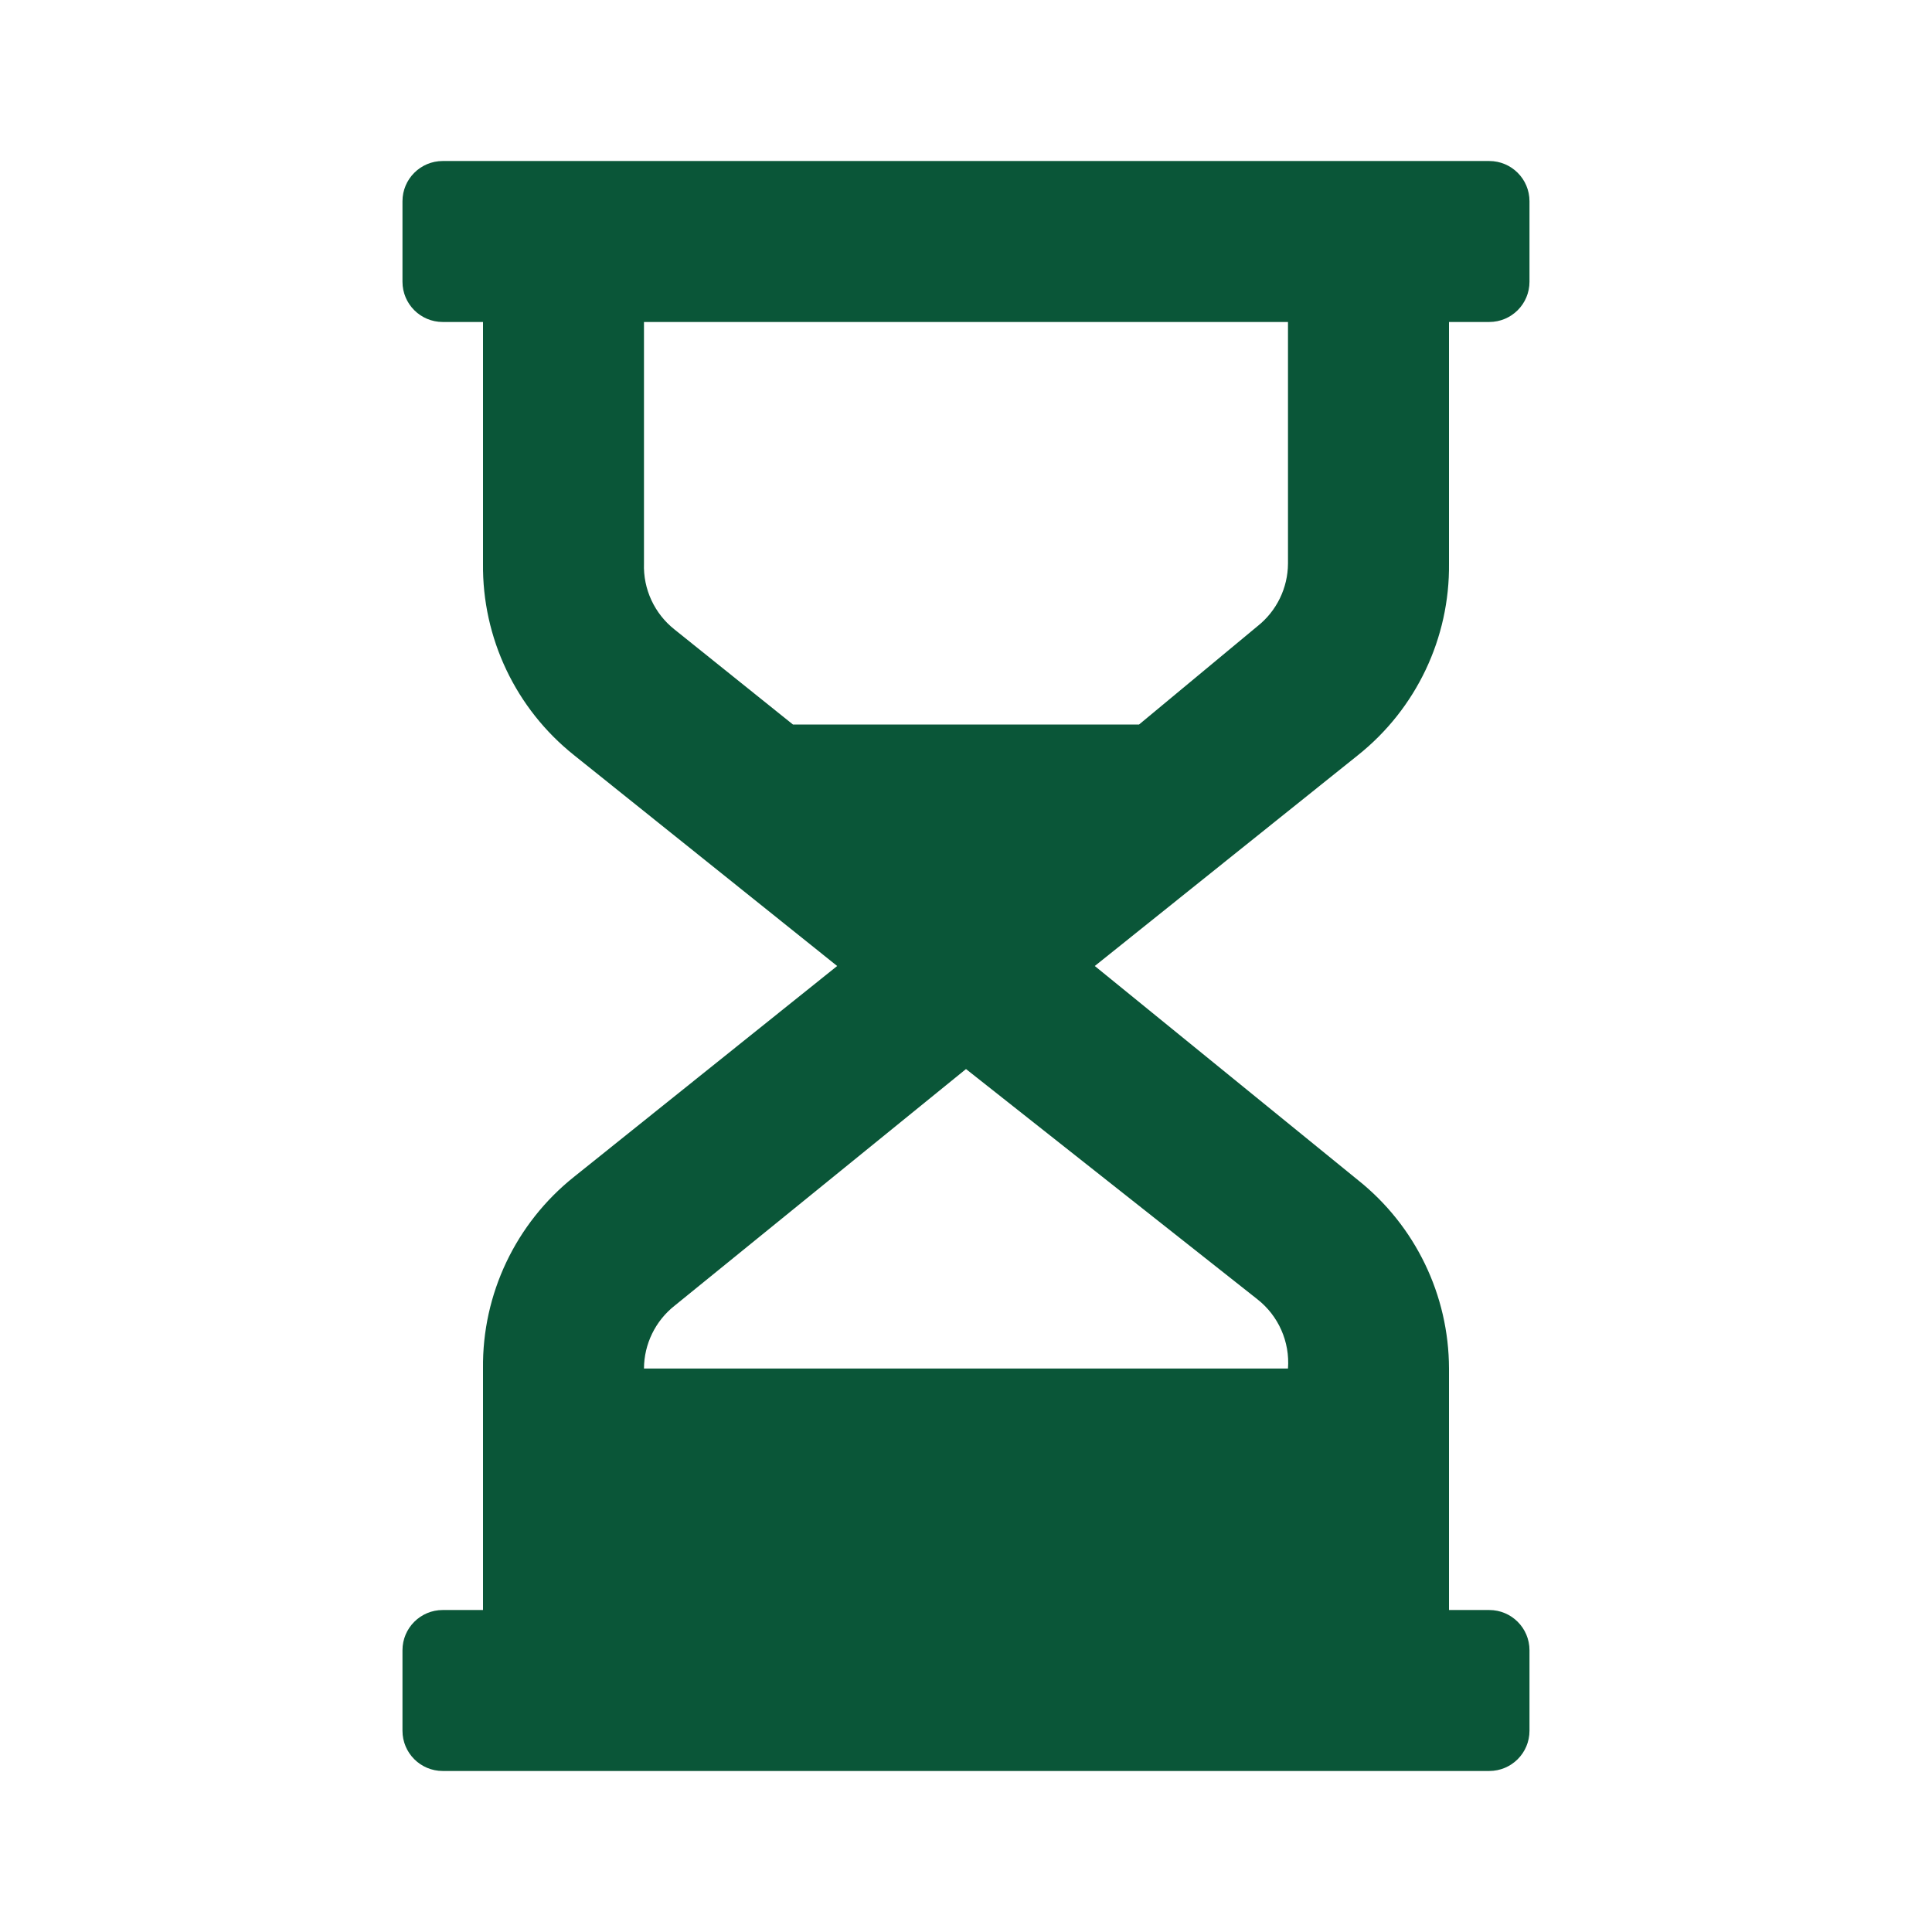 <svg xmlns="http://www.w3.org/2000/svg" fill="none" viewBox="0 0 50 50" height="50" width="50">
<g clip-path="url(#clip0_4324_73)">
<path fill="#0A5638" d="M37.5 14.583V8.333H38.541C39.117 8.333 39.583 7.867 39.583 7.292V5.208C39.583 4.633 39.117 4.167 38.541 4.167H11.458C10.883 4.167 10.416 4.633 10.416 5.208V7.292C10.416 7.867 10.883 8.333 11.458 8.333H12.5V14.583C12.478 16.511 13.347 18.34 14.854 19.542L21.666 25L14.854 30.458C13.347 31.66 12.478 33.489 12.5 35.417V41.667H11.458C10.883 41.667 10.416 42.133 10.416 42.708V44.792C10.416 45.367 10.883 45.833 11.458 45.833H38.541C39.117 45.833 39.583 45.367 39.583 44.792V42.708C39.583 42.133 39.117 41.667 38.541 41.667H37.5V35.417C37.496 33.519 36.63 31.725 35.146 30.542L28.333 25L35.146 19.542C36.653 18.34 37.522 16.511 37.5 14.583ZM32.541 33.625C33.087 34.053 33.384 34.725 33.333 35.417H16.666C16.669 34.783 16.961 34.185 17.458 33.792L25 27.667L32.541 33.625ZM33.333 14.583C33.33 15.217 33.039 15.815 32.541 16.208L29.479 18.75H20.521L17.458 16.292C16.937 15.881 16.643 15.246 16.666 14.583V8.333H33.333V14.583Z"></path>
</g>
<defs>
<clipPath id="clip0_4324_73">
<rect fill="white" height="50" width="50"></rect>
</clipPath>
</defs>
</svg>
